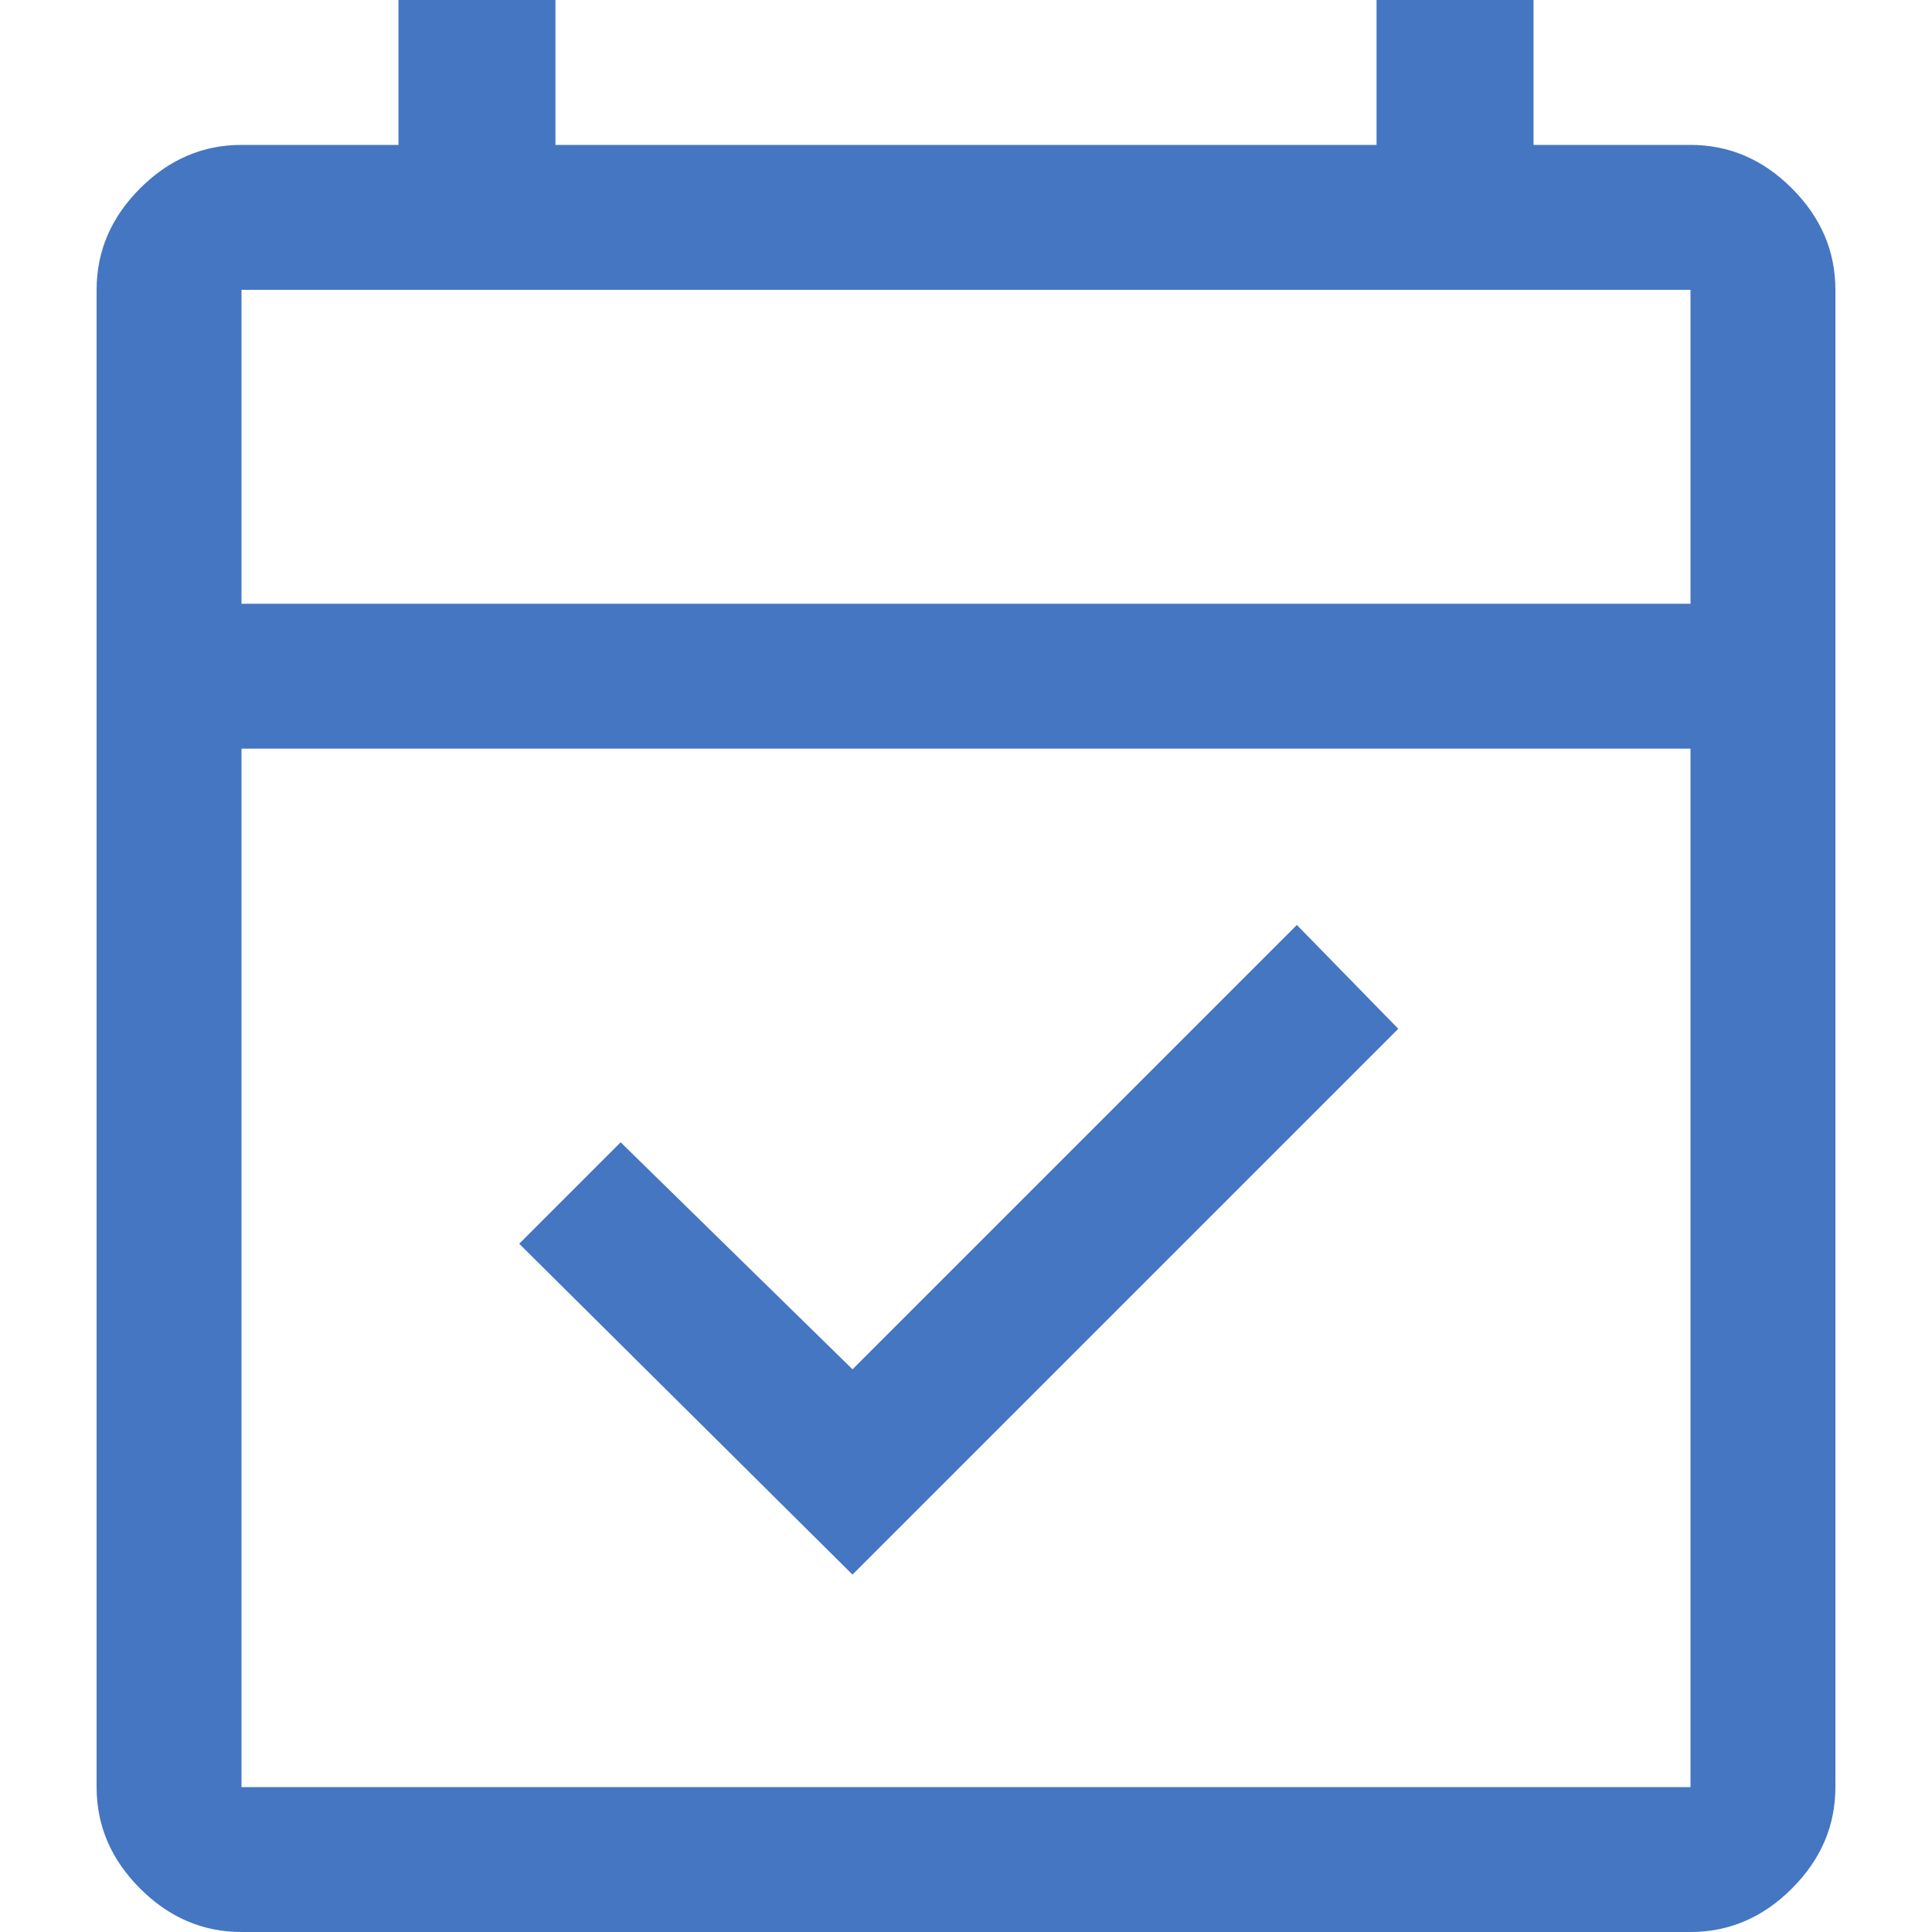 <svg width="32" height="32" viewBox="0 0 36 40" fill="none" xmlns="http://www.w3.org/2000/svg">
	<path d="M15.633 28.368L15.65 28.385L15.668 28.368L24.85 19.186L26.915 21.3L15.65 32.565L8.785 25.75L10.85 23.685L15.633 28.368ZM6.25 3.025H6.275V3V0.025H9.475V3V3.025H9.5H26.5H26.525V3V0.025H29.725V3V3.025H29.75H33C33.793 3.025 34.487 3.322 35.082 3.918C35.678 4.513 35.975 5.207 35.975 6V37C35.975 37.793 35.678 38.487 35.082 39.082C34.487 39.678 33.793 39.975 33 39.975H3C2.207 39.975 1.513 39.678 0.918 39.082C0.322 38.487 0.025 37.793 0.025 37V6C0.025 5.207 0.322 4.513 0.918 3.918C1.513 3.322 2.207 3.025 3 3.025H6.25ZM2.975 37V37.025H3H33H33.025V37V15.5V15.475H33H3H2.975V15.5V37ZM2.975 12.5V12.525H3H33H33.025V12.5V6V5.975H33H3H2.975V6V12.5Z" fill="#4476C2" stroke="#4476C2" stroke-width="0.05"/>
</svg>
